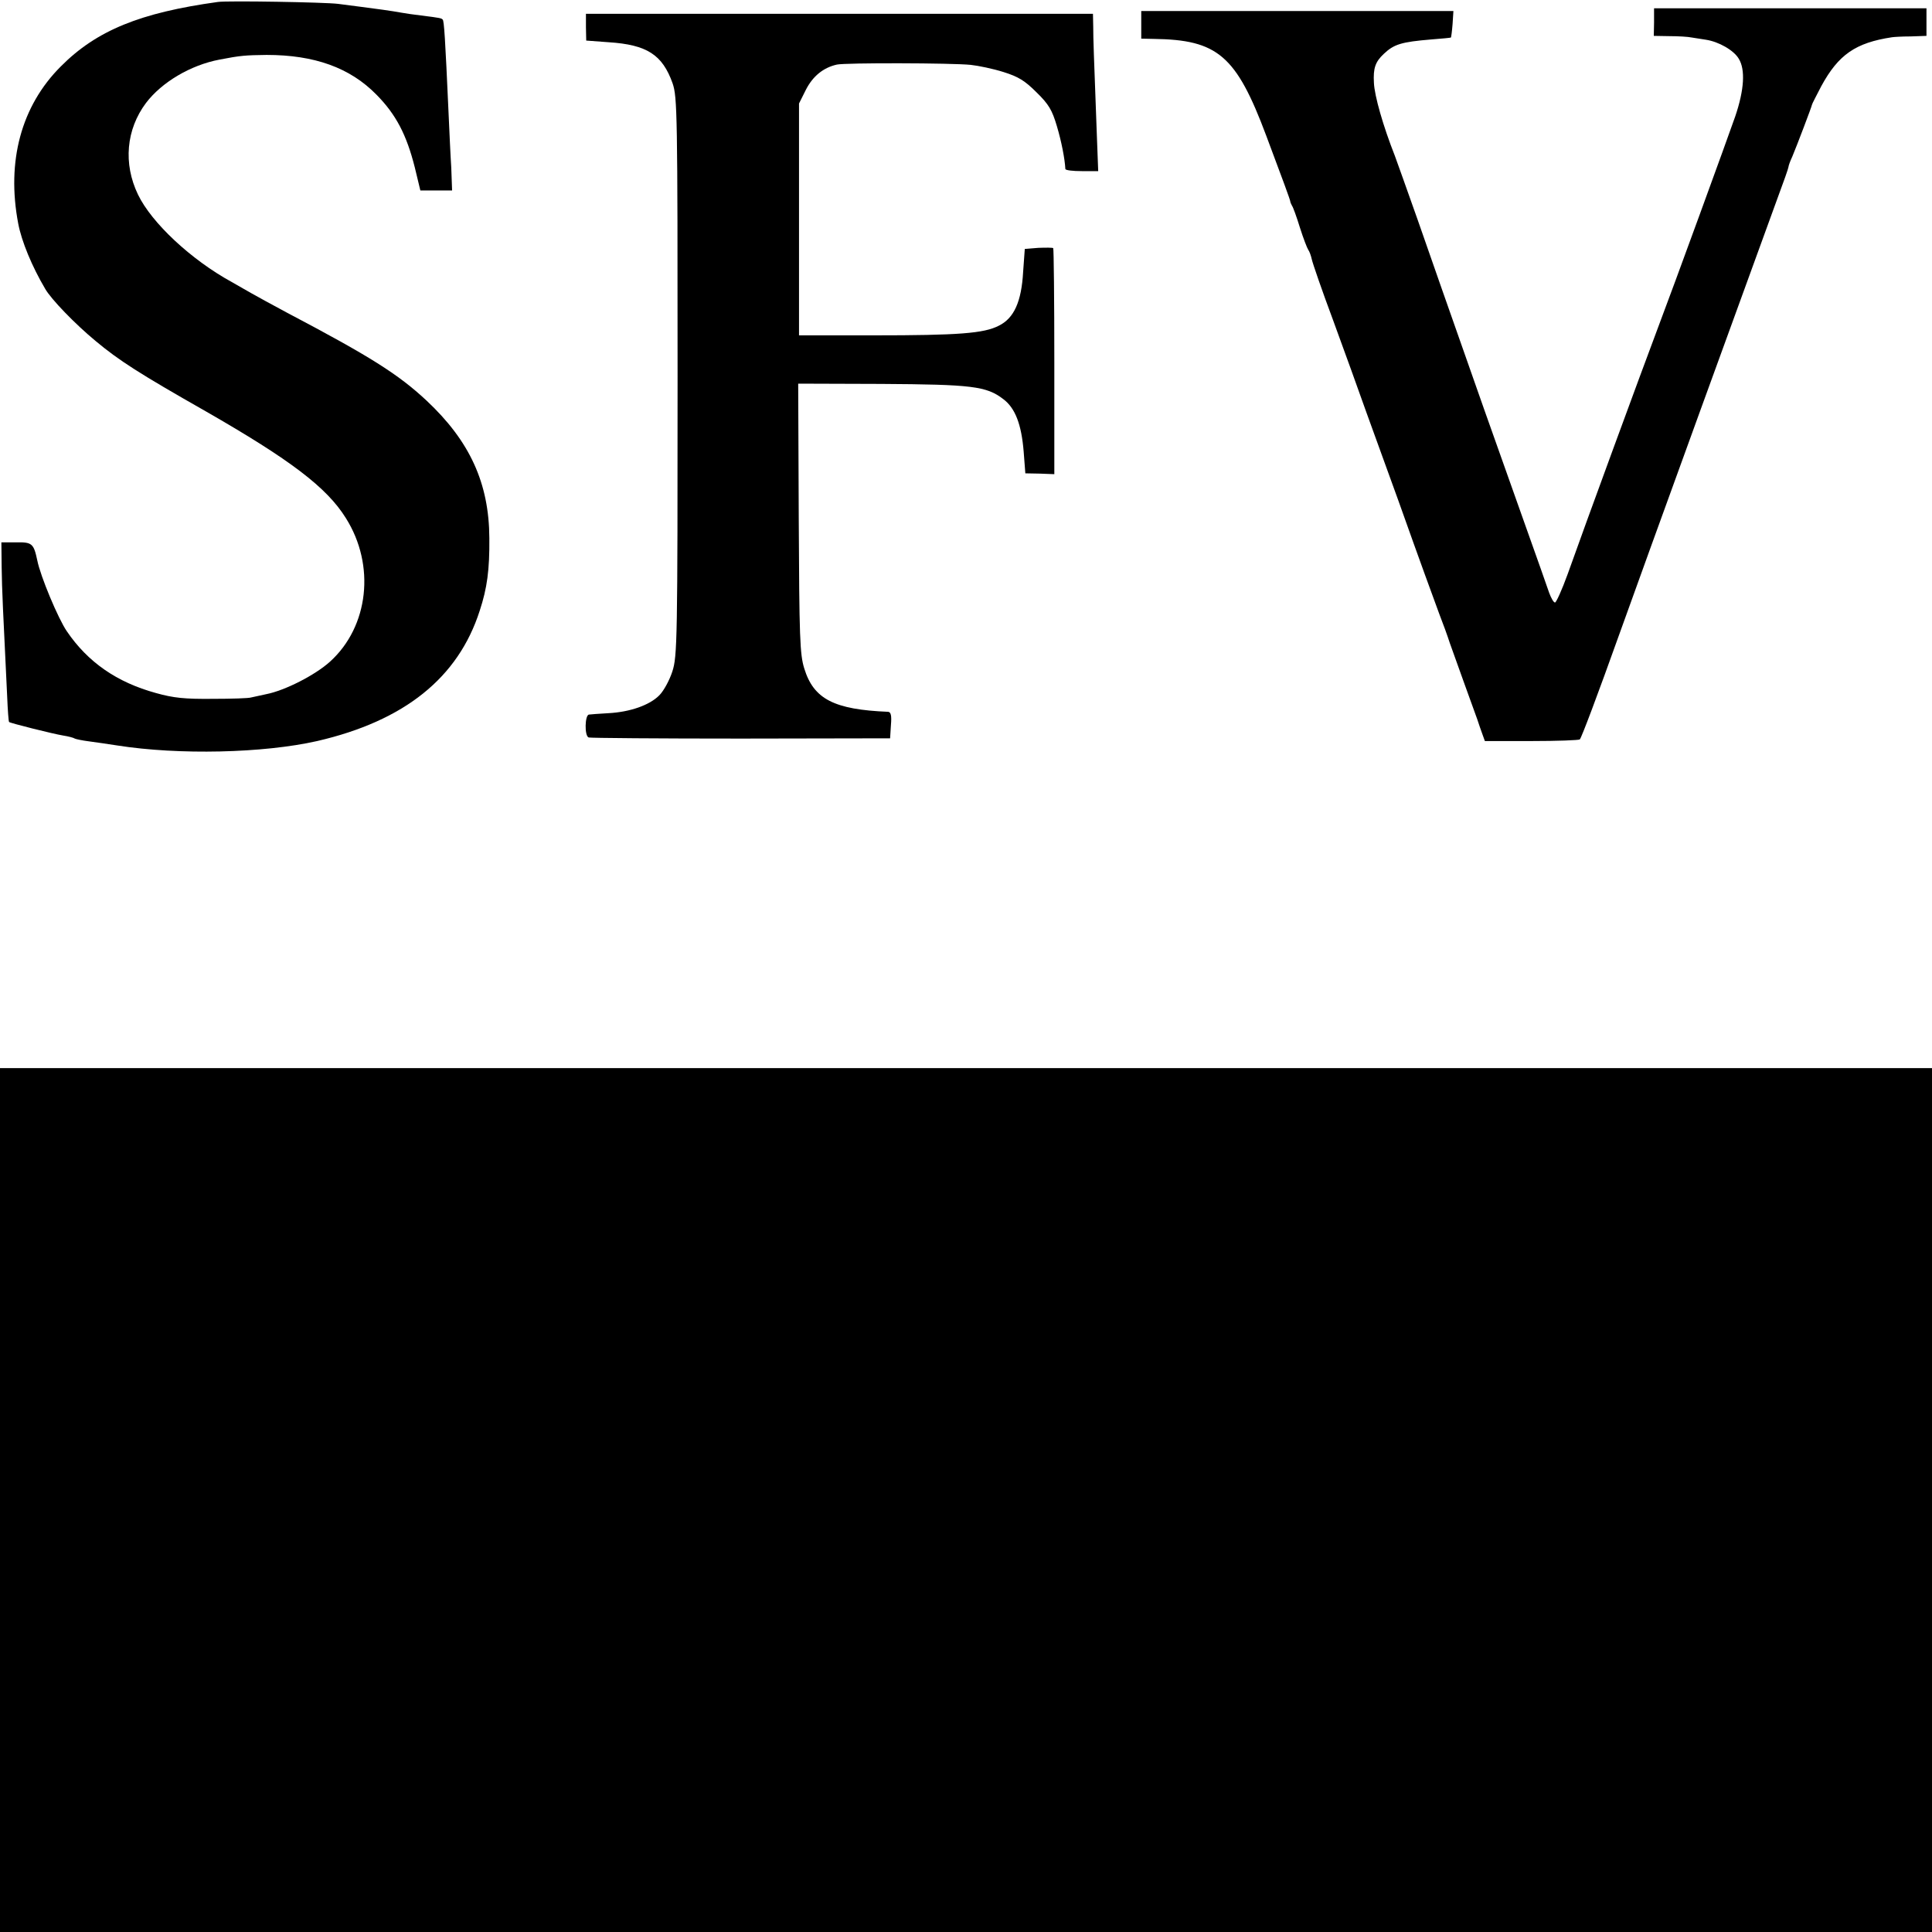 <?xml version="1.0" standalone="no"?>
<!DOCTYPE svg PUBLIC "-//W3C//DTD SVG 20010904//EN"
 "http://www.w3.org/TR/2001/REC-SVG-20010904/DTD/svg10.dtd">
<svg version="1.0" xmlns="http://www.w3.org/2000/svg"
 width="700pt" height="700pt" viewBox="0 0 700 700"
 preserveAspectRatio="xMidYMid meet">
<g transform="translate(0,700) scale(0.1,-0.1)"
fill="#000000" stroke="none">
<path d="M790 6993 c-282 -39 -440 -103 -570 -234 -143 -143 -197 -343 -154
-569 12 -64 50 -156 98 -237 22 -38 108 -127 183 -189 84 -70 157 -117 398
-254 307 -176 439 -276 508 -387 108 -171 83 -393 -57 -520 -54 -49 -164 -105
-231 -118 -22 -5 -47 -10 -55 -12 -8 -3 -71 -5 -140 -5 -100 -1 -141 3 -205
21 -142 39 -247 112 -323 224 -31 45 -96 200 -107 257 -13 61 -19 66 -77 65
l-53 0 1 -90 c1 -81 5 -160 20 -469 2 -49 5 -91 7 -92 4 -4 159 -43 196 -49
19 -3 38 -8 42 -11 4 -2 27 -7 51 -10 24 -3 70 -10 103 -15 223 -35 529 -28
724 16 316 73 511 229 589 472 27 82 36 148 35 263 -1 200 -71 352 -228 499
-102 95 -203 159 -505 318 -52 28 -111 60 -130 71 -19 11 -51 29 -70 40 -148
81 -291 215 -340 317 -54 112 -43 236 29 332 57 75 161 137 266 157 77 15 95
16 171 17 173 0 302 -46 398 -144 71 -72 109 -145 139 -264 l20 -83 58 0 57 0
-3 83 c-3 45 -7 136 -10 202 -12 268 -16 329 -21 334 -5 5 -6 6 -79 15 -27 3
-59 8 -70 10 -32 6 -97 15 -145 21 -25 3 -63 8 -85 11 -47 6 -399 12 -435 7z"/>
<path d="M5993 6920 l-1 -50 57 -1 c31 0 67 -2 81 -5 14 -2 37 -6 51 -8 46 -7
101 -38 119 -69 24 -39 20 -112 -13 -209 -26 -75 -225 -621 -279 -763 -61
-162 -266 -720 -328 -895 -21 -58 -42 -104 -46 -103 -5 0 -14 16 -21 35 -6 18
-48 137 -93 263 -45 127 -109 307 -142 400 -152 432 -180 512 -242 690 -37
105 -74 208 -82 230 -43 109 -74 218 -76 265 -3 53 5 76 36 105 37 35 64 43
171 52 39 3 71 6 72 7 1 1 4 23 6 49 l3 47 -565 0 -566 0 0 -50 0 -50 45 -1
c232 -3 299 -60 408 -351 60 -160 87 -233 87 -238 0 -3 3 -9 6 -15 4 -5 17
-41 29 -80 12 -38 26 -74 30 -80 4 -5 10 -21 13 -35 3 -14 37 -113 77 -220 39
-107 94 -258 121 -335 28 -77 80 -221 116 -320 35 -99 78 -218 95 -265 17 -47
41 -112 53 -145 13 -33 30 -80 38 -105 9 -25 32 -90 52 -145 20 -55 41 -113
47 -130 5 -16 14 -41 19 -55 l9 -25 169 0 c93 0 172 3 175 6 6 6 62 154 146
389 68 191 523 1443 570 1571 22 59 40 110 40 114 0 4 6 21 14 38 16 38 70
180 71 187 0 3 16 33 34 68 62 114 124 157 256 177 6 1 36 3 68 3 l57 2 0 50
0 50 -493 0 -494 0 0 -50z"/>
<path d="M2123 6901 l1 -48 81 -6 c139 -9 195 -45 232 -149 17 -50 18 -108 18
-1063 0 -955 -1 -1013 -19 -1068 -10 -31 -31 -70 -47 -86 -35 -36 -107 -61
-185 -65 -33 -2 -64 -4 -70 -5 -15 -1 -17 -78 -1 -83 6 -2 255 -4 552 -4 l540
1 3 48 c3 34 0 47 -10 48 -196 8 -270 46 -304 157 -16 51 -18 112 -20 545 l-2
487 301 -1 c328 -2 381 -8 442 -55 43 -32 66 -91 74 -191 l6 -78 53 -1 52 -2
0 407 c0 224 -2 410 -4 412 -2 2 -27 2 -54 1 l-49 -4 -6 -83 c-6 -108 -33
-168 -88 -195 -54 -28 -146 -35 -454 -35 l-270 0 0 420 0 420 25 50 c25 49 63
80 112 91 30 7 417 6 485 -1 28 -3 81 -14 119 -26 54 -17 77 -31 120 -74 44
-43 56 -64 73 -121 17 -57 29 -119 31 -156 0 -5 27 -8 60 -8 l59 0 -5 133
c-11 297 -13 344 -13 390 l-1 47 -919 0 -918 0 0 -49z"/>
<path d="M0 1565 l0 -1565 3500 0 3500 0 0 1565 0 1565 -3500 0 -3500 0 0
-1565z"/>
</g>
</svg>
